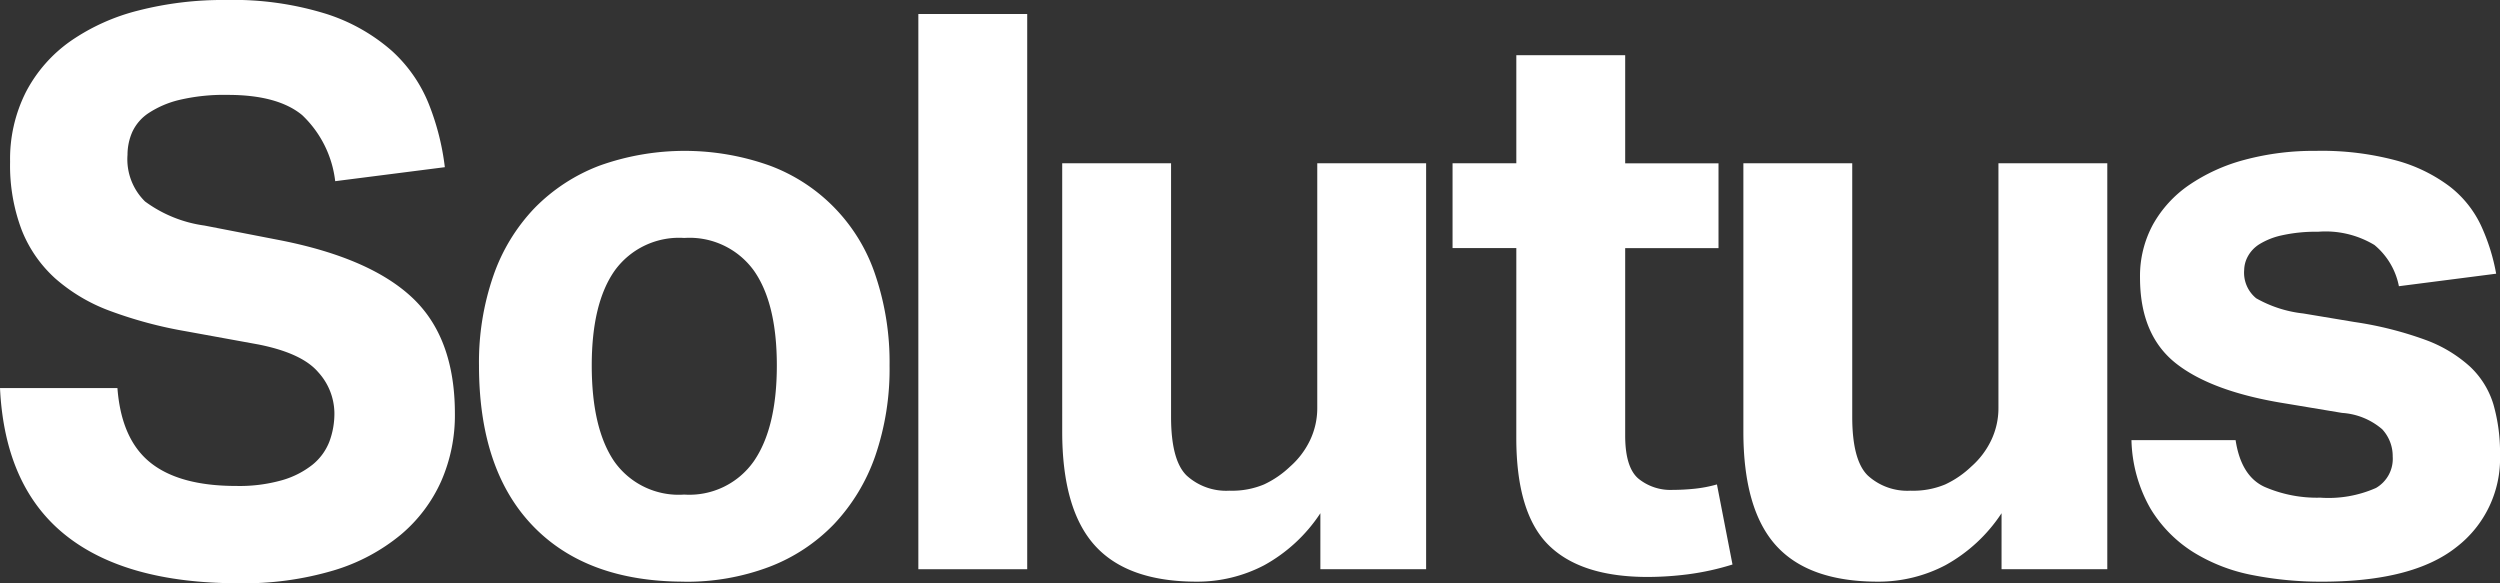 <svg xmlns="http://www.w3.org/2000/svg" xmlns:xlink="http://www.w3.org/1999/xlink" width="210.412" height="49.086" viewBox="0 0 210.412 49.086">
  <rect x="0" y="0" width="210.412" height="49.086" fill="#333333" stroke="none"/>
  <defs>
    <clipPath id="clip-path">
      <rect id="Rectangle_3" data-name="Rectangle 3" width="210.412" height="49.086" fill="none"/>
    </clipPath>
  </defs>
  <g id="Group_6" data-name="Group 6" transform="translate(0 0)">
    <g id="Group_3" data-name="Group 3" transform="translate(0 0)">
      <g id="Group_2" data-name="Group 2" clip-path="url(#clip-path)">
        <path id="Path_6" data-name="Path 6" d="M9.883,32.659q.326,4.319,2.78,6.282T19.9,40.9a13.116,13.116,0,0,0,3.86-.49,7.4,7.4,0,0,0,2.554-1.308,4.672,4.672,0,0,0,1.407-1.932,6.744,6.744,0,0,0,.424-2.422,5.19,5.19,0,0,0-1.373-3.435q-1.374-1.6-5.04-2.324L15.641,27.88a35.652,35.652,0,0,1-6.349-1.7A14.631,14.631,0,0,1,4.68,23.462a10.869,10.869,0,0,1-2.848-4.089,15.308,15.308,0,0,1-.982-5.76,12.478,12.478,0,0,1,1.343-5.89A12.016,12.016,0,0,1,5.924,3.469,17.462,17.462,0,0,1,11.651.884,28.63,28.63,0,0,1,18.98,0a26.32,26.32,0,0,1,8.508,1.178,15.486,15.486,0,0,1,5.5,3.109,12.133,12.133,0,0,1,3.109,4.484,21.138,21.138,0,0,1,1.343,5.3l-9.228,1.178a9.1,9.1,0,0,0-2.782-5.562q-2.061-1.7-6.251-1.7a16.328,16.328,0,0,0-4.09.424A8.167,8.167,0,0,0,12.5,9.522a3.824,3.824,0,0,0-1.375,1.605,4.766,4.766,0,0,0-.393,1.9,4.982,4.982,0,0,0,1.474,3.929,10.938,10.938,0,0,0,5.006,2.028l6.413,1.245q7.592,1.506,11.127,4.875t3.534,9.72a13.805,13.805,0,0,1-1.146,5.66A12.6,12.6,0,0,1,33.738,45a16.071,16.071,0,0,1-5.66,3.01,26.462,26.462,0,0,1-7.986,1.08q-9.556,0-14.627-4.09T0,32.659Z" transform="translate(0 0)" fill="#fff"/>
        <path id="Path_7" data-name="Path 7" d="M63.342,43.437A6.621,6.621,0,0,0,69.2,40.622q1.931-2.813,1.931-8.051T69.2,24.588a6.678,6.678,0,0,0-5.858-2.749,6.678,6.678,0,0,0-5.858,2.749q-1.931,2.749-1.931,7.983,0,5.3,1.9,8.083a6.629,6.629,0,0,0,5.89,2.782m0,7.33q-8.246,0-12.762-4.712T46.063,32.571a22.221,22.221,0,0,1,1.212-7.559,15.618,15.618,0,0,1,3.468-5.692,15.173,15.173,0,0,1,5.465-3.568,21.284,21.284,0,0,1,14.333,0,14.79,14.79,0,0,1,8.9,9.26,22.829,22.829,0,0,1,1.178,7.559A22.509,22.509,0,0,1,79.41,40.2a15.981,15.981,0,0,1-3.469,5.727,14.937,14.937,0,0,1-5.465,3.6,19.6,19.6,0,0,1-7.135,1.245" transform="translate(-5.749 -1.811)" fill="#fff"/>
      </g>
    </g>
    <rect id="Rectangle_4" data-name="Rectangle 4" width="9.162" height="46.73" transform="translate(77.293 1.179)" fill="#fff"/>
    <g id="Group_5" data-name="Group 5" transform="translate(0 0)">
      <g id="Group_4" data-name="Group 4" clip-path="url(#clip-path)">
        <path id="Path_8" data-name="Path 8" d="M102.149,15.7h9.162V37.041q0,3.665,1.31,4.941a4.936,4.936,0,0,0,3.6,1.277,6.978,6.978,0,0,0,2.912-.526,8.176,8.176,0,0,0,2.192-1.5,6.912,6.912,0,0,0,1.67-2.193,6.264,6.264,0,0,0,.621-2.78V15.7h9.162V49.868h-8.9V45.156a13.357,13.357,0,0,1-4.745,4.386,12.117,12.117,0,0,1-5.661,1.373q-5.825,0-8.573-3.042t-2.749-9.589Z" transform="translate(-12.749 -1.96)" fill="#fff"/>
        <path id="Path_9" data-name="Path 9" d="M145.055,21.541h-5.367V14.407h5.367V5.31h9.162v9.1h7.855v7.135h-7.855V37.314q0,2.683,1.113,3.632a4.274,4.274,0,0,0,2.879.949,18.541,18.541,0,0,0,1.864-.1,10.99,10.99,0,0,0,1.867-.361l1.309,6.74a21.978,21.978,0,0,1-3.7.819,27.309,27.309,0,0,1-3.435.229q-5.629,0-8.344-2.684t-2.717-9.031Z" transform="translate(-17.434 -0.663)" fill="#fff"/>
        <path id="Path_10" data-name="Path 10" d="M167.656,15.7h9.162V37.041q0,3.665,1.31,4.941a4.936,4.936,0,0,0,3.6,1.277,6.978,6.978,0,0,0,2.912-.526,8.162,8.162,0,0,0,2.192-1.5,6.911,6.911,0,0,0,1.67-2.193,6.264,6.264,0,0,0,.621-2.78V15.7h9.162V49.868h-8.9V45.156a13.366,13.366,0,0,1-4.746,4.386,12.117,12.117,0,0,1-5.661,1.373q-5.825,0-8.573-3.042t-2.749-9.589Z" transform="translate(-20.925 -1.96)" fill="#fff"/>
        <path id="Path_11" data-name="Path 11" d="M213.741,38.855q.457,3.012,2.423,3.927a11.067,11.067,0,0,0,4.712.915,9.855,9.855,0,0,0,4.68-.817,2.831,2.831,0,0,0,1.407-2.65,3.323,3.323,0,0,0-.884-2.291,5.743,5.743,0,0,0-3.371-1.375L218,35.779q-6.22-.982-9.262-3.371t-3.042-7.231a9.085,9.085,0,0,1,1.079-4.45,9.855,9.855,0,0,1,3.044-3.338,15.156,15.156,0,0,1,4.68-2.127,22.361,22.361,0,0,1,5.989-.753,24.216,24.216,0,0,1,6.806.817,13.243,13.243,0,0,1,4.482,2.192,9,9,0,0,1,2.619,3.272,16.646,16.646,0,0,1,1.275,4.057L227.485,25.9a5.984,5.984,0,0,0-2.06-3.47,7.959,7.959,0,0,0-4.746-1.113,13.114,13.114,0,0,0-3.042.3,6.018,6.018,0,0,0-1.9.752,2.777,2.777,0,0,0-.98,1.047,2.48,2.48,0,0,0-.294,1.113,2.774,2.774,0,0,0,1.013,2.388,10.285,10.285,0,0,0,3.961,1.277l4.319.72a30.247,30.247,0,0,1,5.956,1.5,11.37,11.37,0,0,1,3.762,2.257,7.214,7.214,0,0,1,1.966,3.175,14.734,14.734,0,0,1,.556,4.253,9.4,9.4,0,0,1-3.665,7.756q-3.665,2.913-11.322,2.912a29.8,29.8,0,0,1-5.858-.556,14.7,14.7,0,0,1-4.975-1.931,11.113,11.113,0,0,1-3.6-3.665,12.159,12.159,0,0,1-1.6-5.759Z" transform="translate(-25.582 -1.811)" fill="#fff"/>
      </g>
    </g>
  </g>
</svg>
